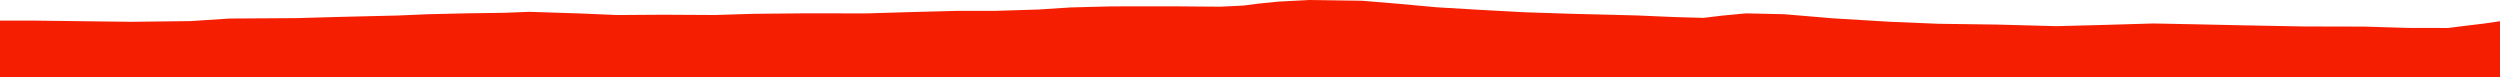 <?xml version="1.0" encoding="iso-8859-1"?>
<!DOCTYPE svg PUBLIC "-//W3C//DTD SVG 1.0//EN"
"http://www.w3.org/TR/2001/
REC-SVG-20010904/DTD/svg10.dtd">

<svg viewBox="0 0 44309.756 1365.22" preserveAspectRatio="none" xmlns="http://www.w3.org/2000/svg" xmlns:xlink="http://www.w3.org/1999/xlink">
  <polygon points="0,1365.22 0,364.702  564.699,364.702 2317.665,386.534 3379.479,373.787 4070.719,328.575 5263.759,321.011 5921.583,302.212 6261.689,293.701 7033.113,275.571 7584.355,252.159 8287.11,235.885 8933.289,227.023 9383.975,209.546 10259.025,237.751 10942.747,266.499 11741.492,260.897 12673.336,265.949 13346.176,244.951 14287.107,235.914 15353.544,237.579 16106.412,215.048 16952.333,192.843 17642.001,192.28 18415.627,168.371 18975.303,131.855 19709.071,112.984 20805.823,111.915 21265.789,115.913 21633.122,118.394 22039.917,98.671 22307.173,63.681 22661.244,28.274 23210.315,0 24142.144,13.249 24750.979,63.888 25470.712,129.393 26243.692,175.153 27001.86,216.366 27813.405,243.226 29012.51,273.591 29681.821,302.456 30191.849,316.896 30523.252,276.838 30943.542,237.058 31618.112,251.585 32492.048,325.197 33509.933,386.553 34354.675,421.381 35386.465,435.3 36451.278,463.705 37309.067,441.127 38168.29,416.069 38916.816,430.585 39759.411,448.9 40824.464,468.949 41906.509,471.432 42663.451,494.376 43387.892,495.967 43710.875,455.211 44015.156,419.146 44309.756,375.995  44309.756,1365.22" style="fill:#f61e00;stroke-width:1" />
</svg>